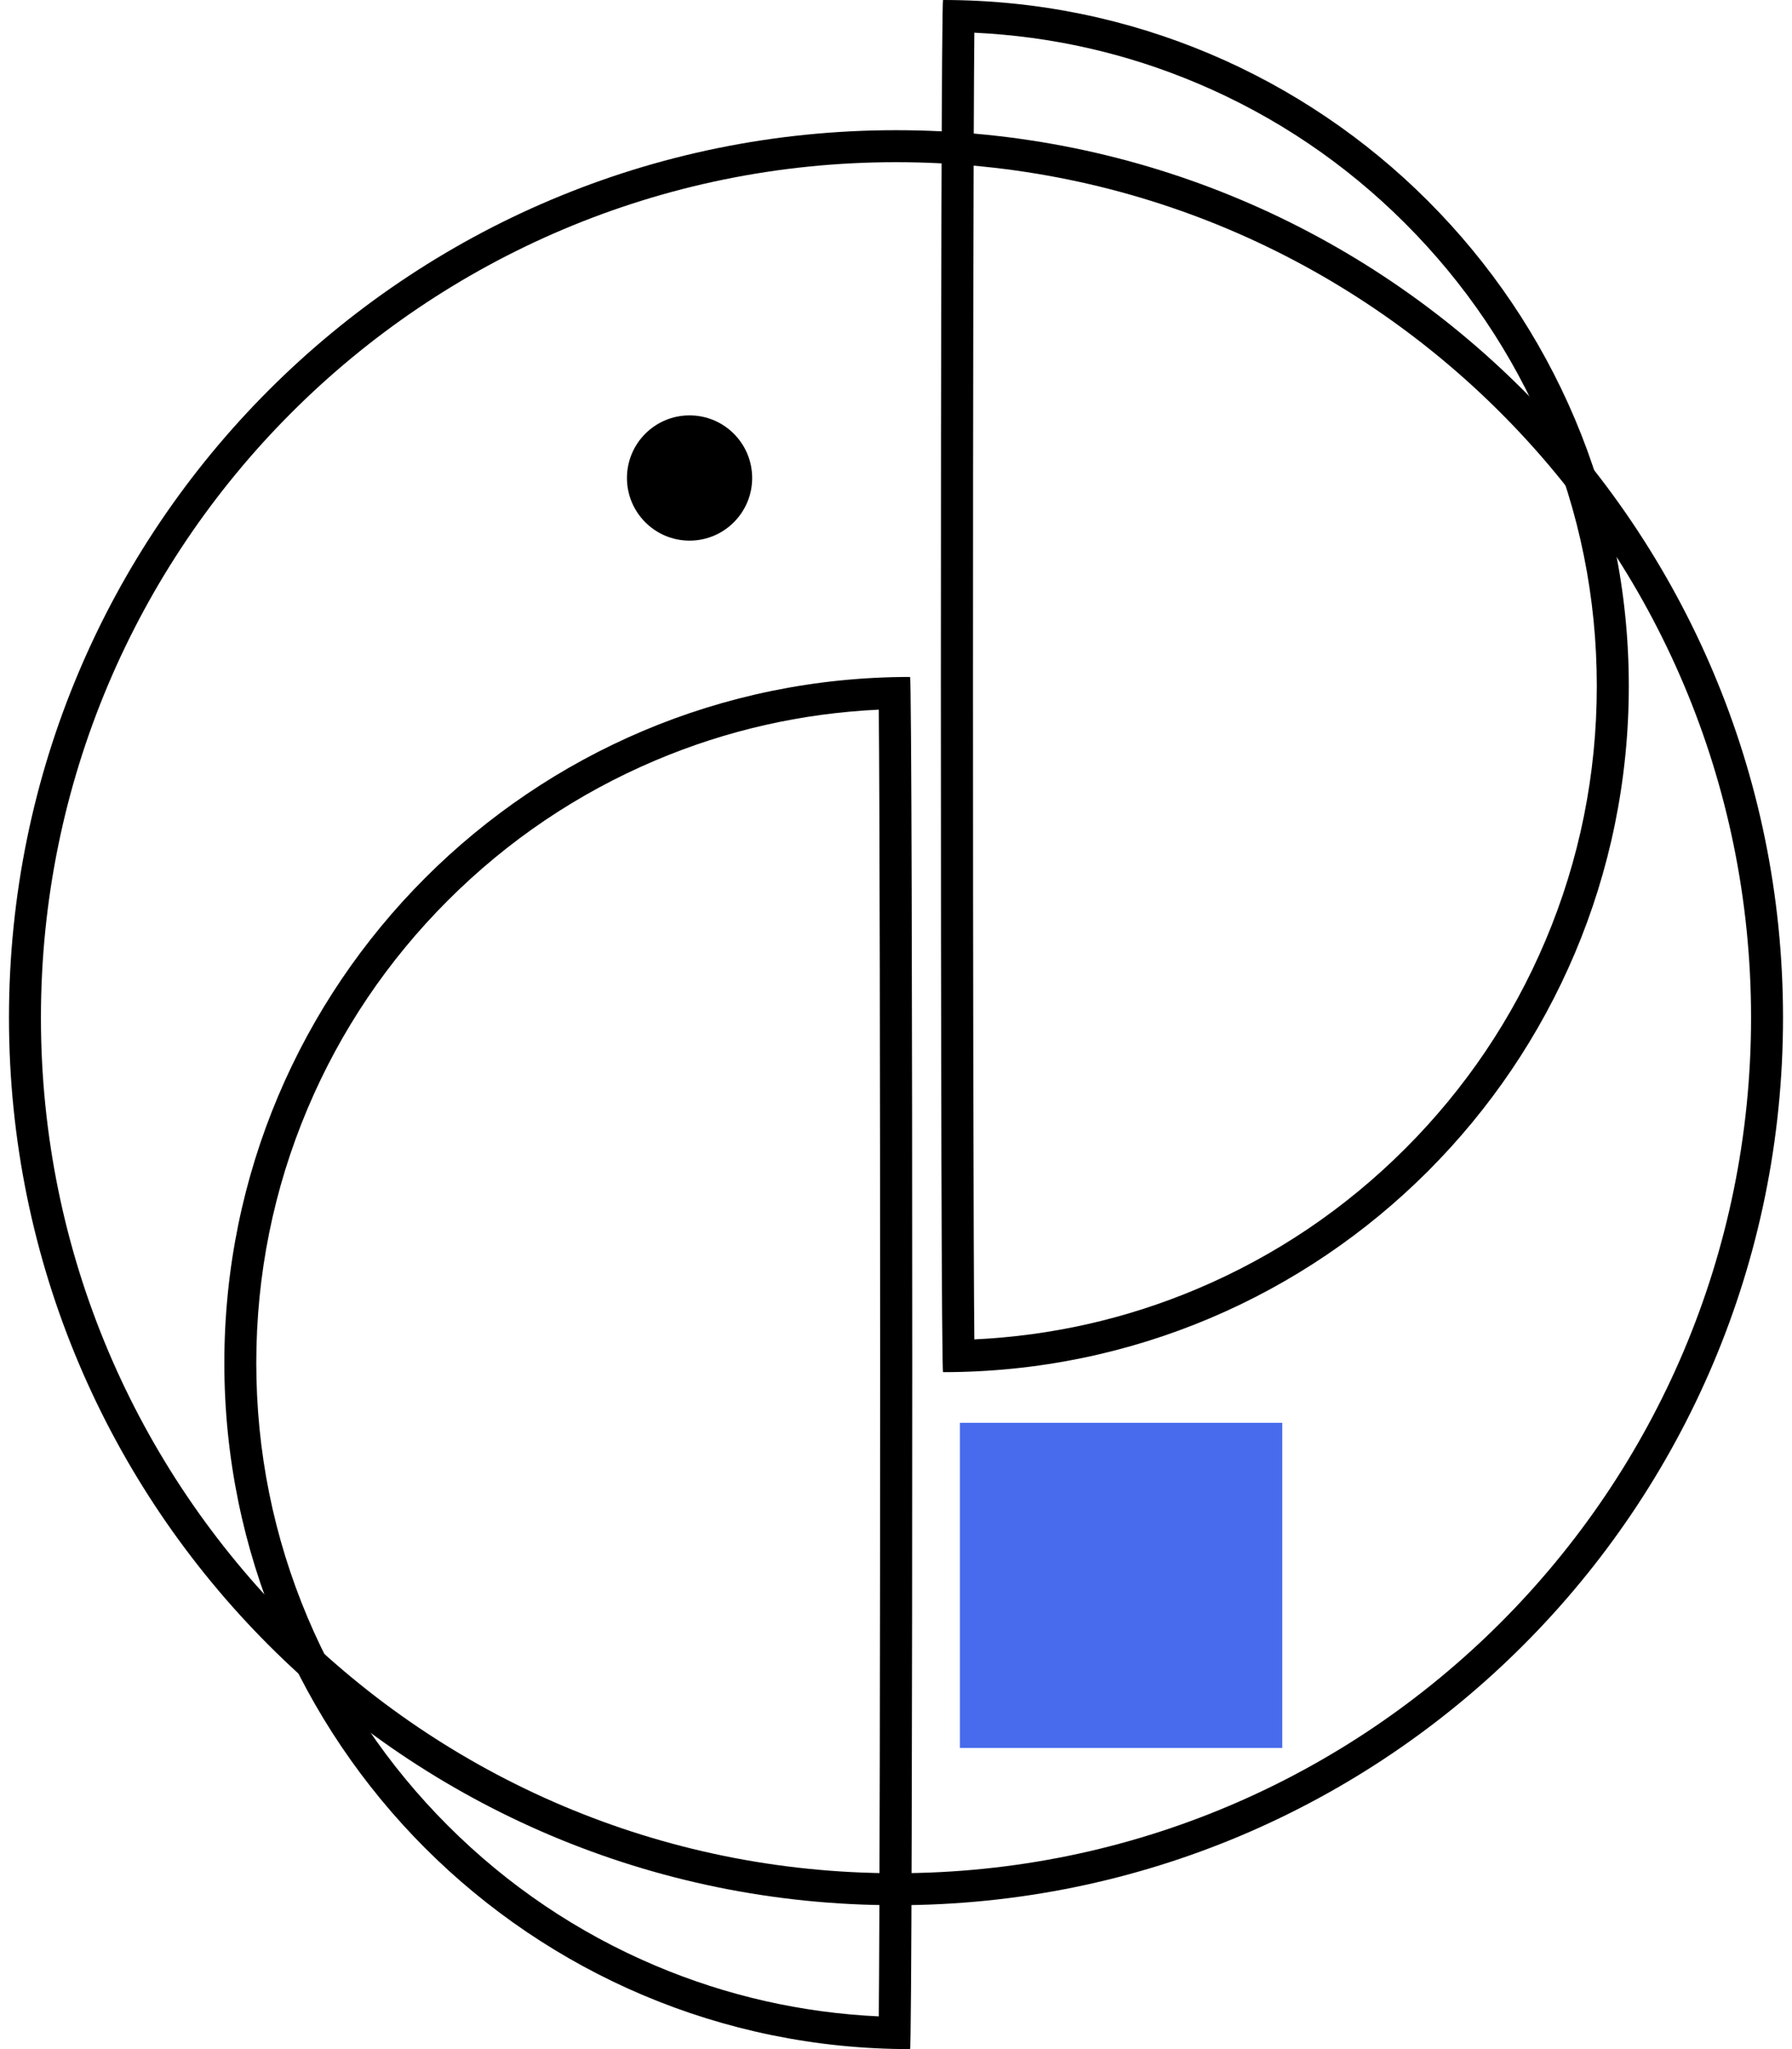 <svg width="112" height="128" viewBox="0 0 112 128" fill="none" xmlns="http://www.w3.org/2000/svg">
<path d="M80.14 109.189V88.878H59.995V109.189H80.14Z" fill="#476BEC"/>
<path fill-rule="evenodd" clip-rule="evenodd" d="M56 10.131C26.485 10.131 2.558 34.057 2.558 63.572C2.558 93.087 26.485 117.014 56 117.014C85.515 117.014 109.441 93.087 109.441 63.572C109.441 34.057 85.515 10.131 56 10.131ZM0.561 63.572C0.561 32.954 25.382 8.133 56 8.133C86.618 8.133 111.439 32.954 111.439 63.572C111.439 94.19 86.618 119.011 56 119.011C25.382 119.011 0.561 94.19 0.561 63.572Z" fill="black"/>
<path d="M54.924 44.33C55.037 55.704 55.037 114.595 54.924 125.956C50.096 125.731 45.411 124.669 40.973 122.791C36.108 120.733 31.738 117.786 27.985 114.034C24.233 110.281 21.286 105.911 19.228 101.046C17.099 96.01 16.018 90.659 16.018 85.144C16.018 79.628 17.099 74.275 19.228 69.241C21.286 64.376 24.233 60.006 27.985 56.254C31.738 52.501 36.108 49.554 40.973 47.496C45.413 45.617 50.098 44.556 54.924 44.33ZM56.877 42.287C33.208 42.287 14.021 61.474 14.021 85.144C14.021 108.813 33.208 128 56.877 128C57.063 128 57.06 42.287 56.877 42.287Z" fill="black"/>
<path d="M60.895 2.043C65.722 2.268 70.406 3.33 74.846 5.208C79.711 7.265 84.081 10.212 87.833 13.965C91.586 17.717 94.533 22.087 96.59 26.952C98.72 31.988 99.8 37.339 99.8 42.855C99.8 48.37 98.72 53.723 96.59 58.757C94.533 63.622 91.586 67.992 87.833 71.745C84.081 75.497 79.711 78.444 74.846 80.502C70.406 82.38 65.721 83.442 60.895 83.667C60.783 72.309 60.783 13.419 60.895 2.043ZM58.943 0C58.76 0 58.757 85.713 58.943 85.713C82.612 85.713 101.8 66.526 101.8 42.856C101.8 19.187 82.612 0 58.943 0Z" fill="black"/>
<path d="M43.097 33.771C45.258 33.771 47.01 32.02 47.01 29.859C47.01 27.698 45.258 25.947 43.097 25.947C40.937 25.947 39.185 27.698 39.185 29.859C39.185 32.02 40.937 33.771 43.097 33.771Z" fill="black"/>
</svg>
